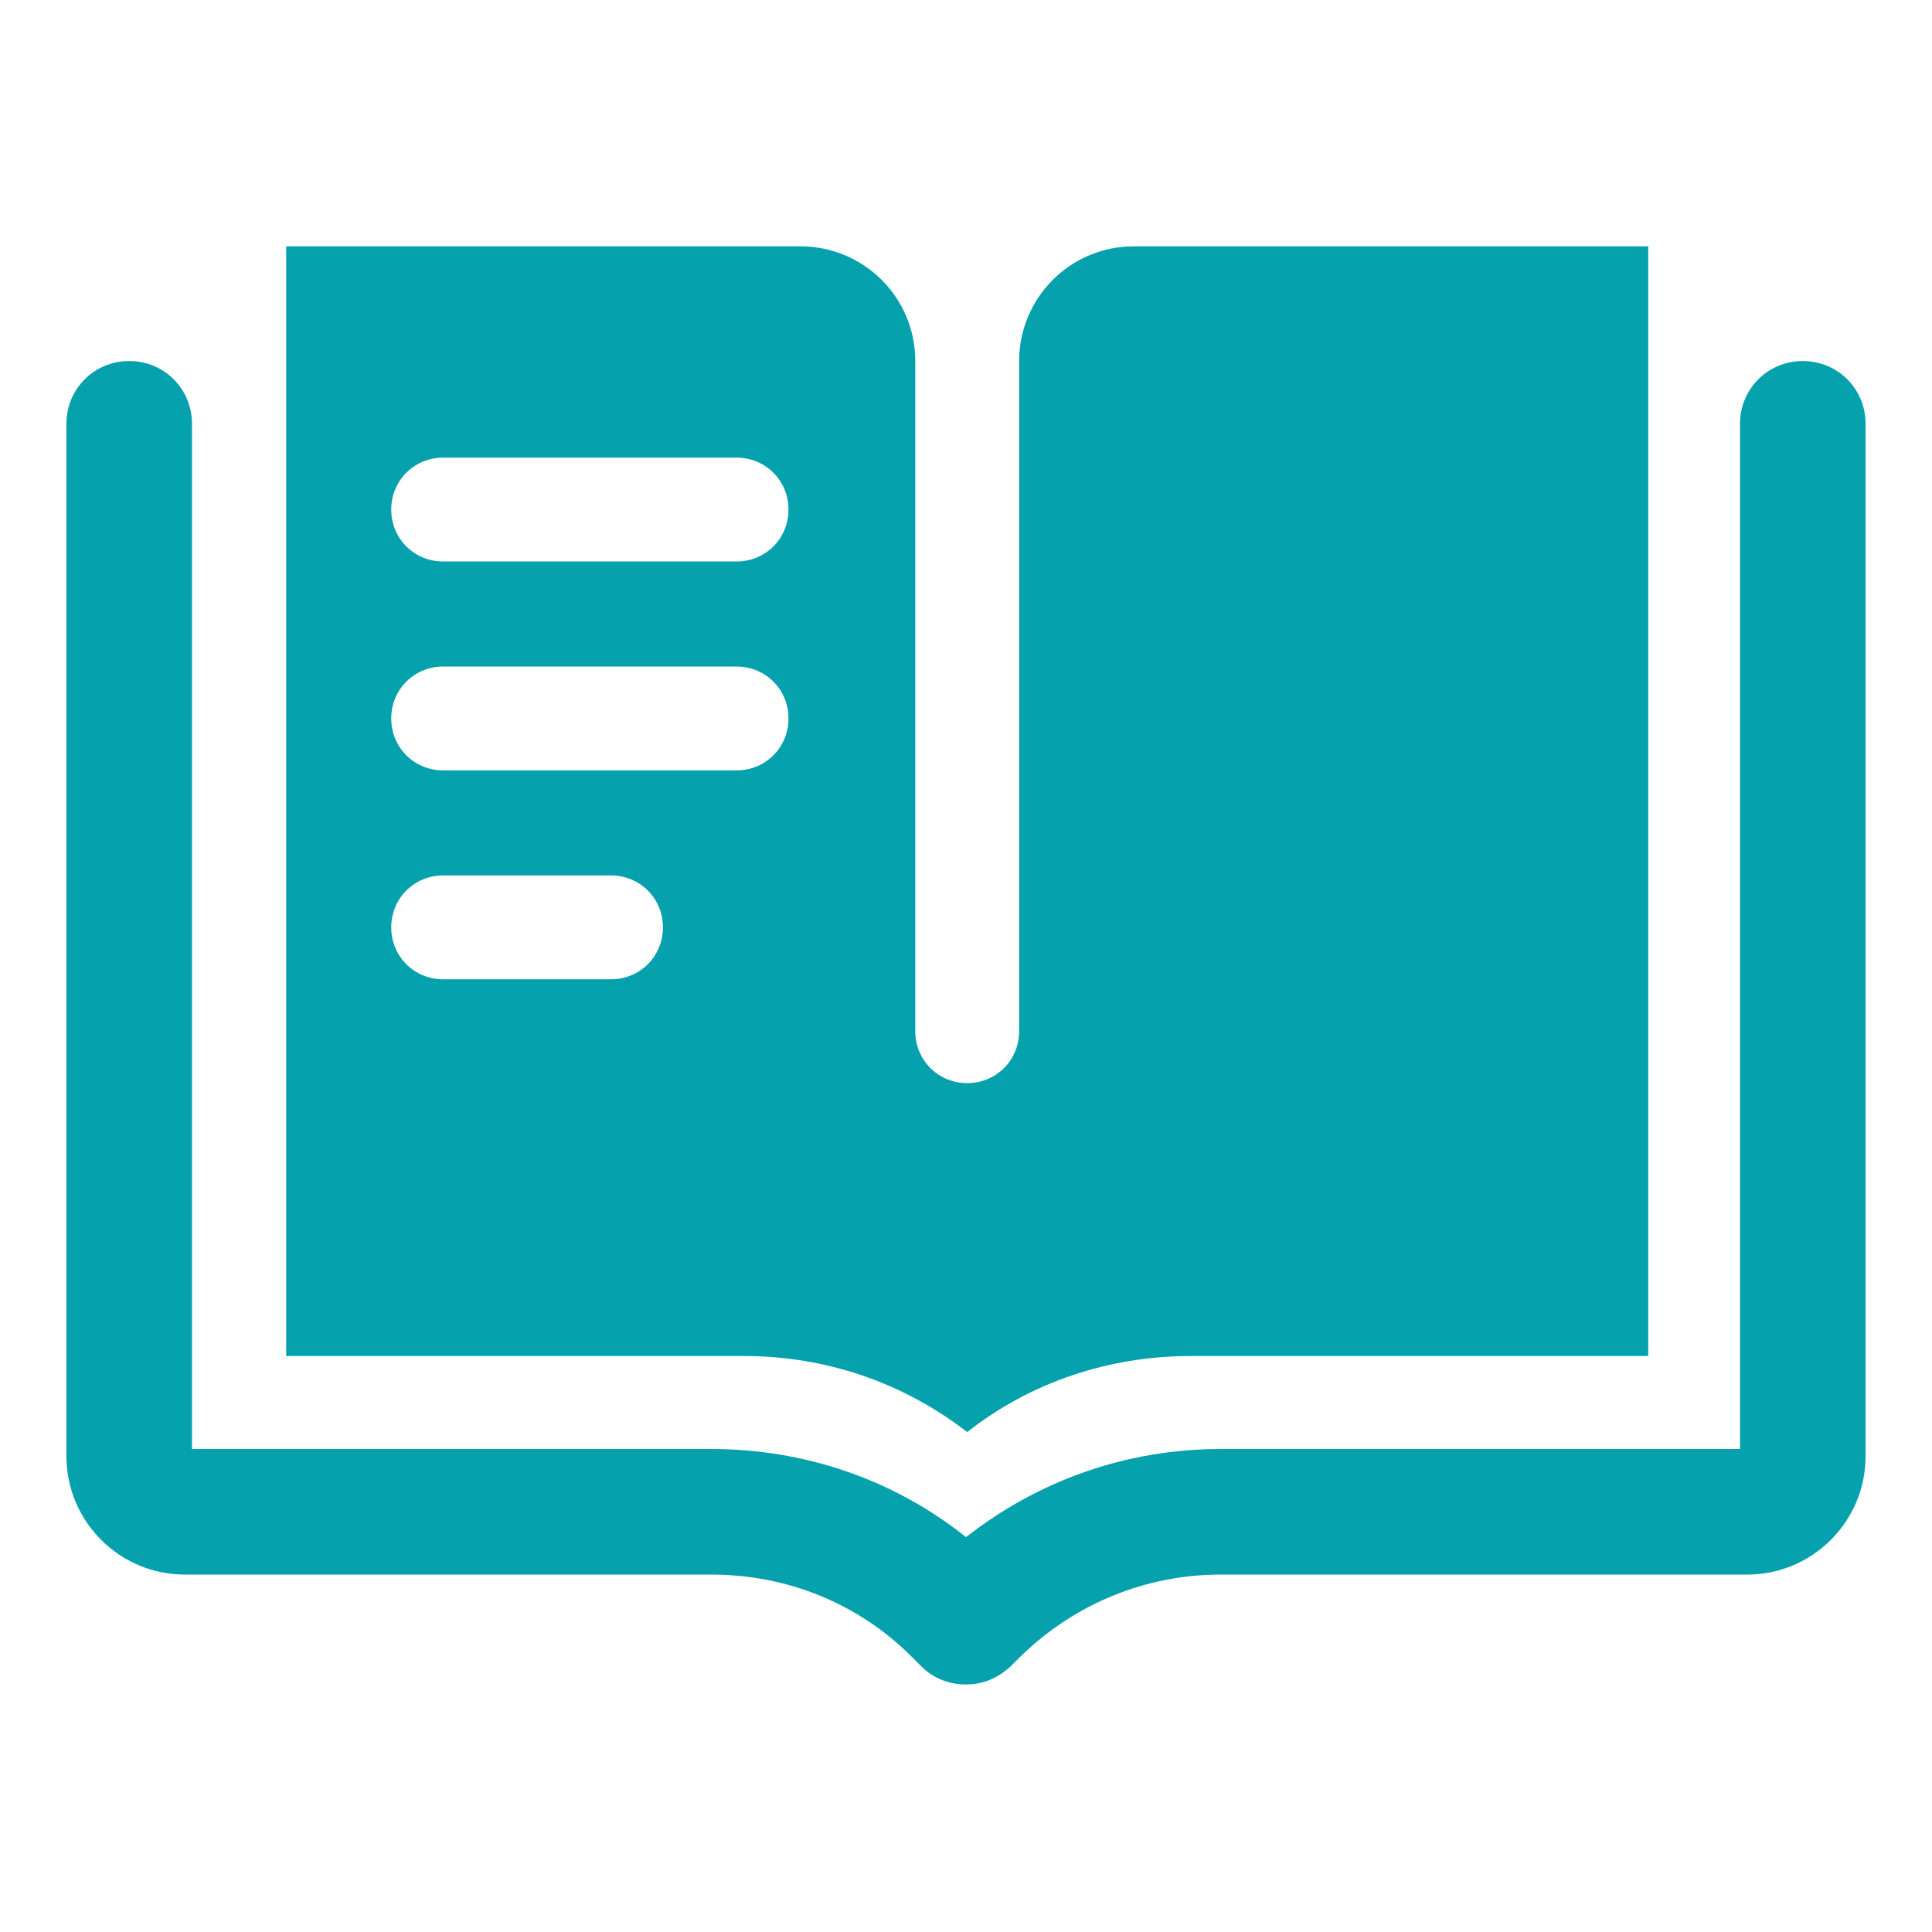 <?xml version="1.0" encoding="UTF-8"?><svg id="_圖層_2" xmlns="http://www.w3.org/2000/svg" viewBox="0 0 16 16"><path d="m9.39,2.04c-.53,0-.95.43-.95.95v5.55c0,.24-.19.43-.43.43s-.43-.19-.43-.43V2.99c0-.53-.43-.95-.95-.95H2.37v9.19h3.79c.68,0,1.32.22,1.85.63.52-.41,1.17-.63,1.85-.63h3.79V2.04h-4.25Zm-4.33,6.07h-1.39c-.24,0-.43-.19-.43-.43s.19-.43.43-.43h1.39c.24,0,.43.19.43.43s-.19.43-.43.43Zm1.04-1.73h-2.43c-.24,0-.43-.19-.43-.43s.19-.43.43-.43h2.43c.24,0,.43.19.43.43s-.19.43-.43.43Zm0-1.73h-2.43c-.24,0-.43-.19-.43-.43s.19-.43.43-.43h2.43c.24,0,.43.19.43.43s-.19.43-.43.43Z" style="fill:#05a2ad; stroke-width:0px;"/><path d="m14.93,2.99c-.29,0-.52.23-.52.52v8.49h-4.3c-.78,0-1.51.26-2.11.73-.6-.48-1.34-.73-2.11-.73H1.59V3.51c0-.29-.23-.52-.52-.52s-.52.23-.52.52v8.55c0,.54.44.98.98.98h4.36c.63,0,1.22.24,1.66.68l.08.08c.1.1.23.15.37.15s.26-.05.37-.15l.08-.08c.45-.44,1.04-.68,1.66-.68h4.36c.54,0,.98-.44.98-.98V3.51c0-.29-.23-.52-.52-.52Z" style="fill:#05a2ad; stroke-width:0px;"/></svg>